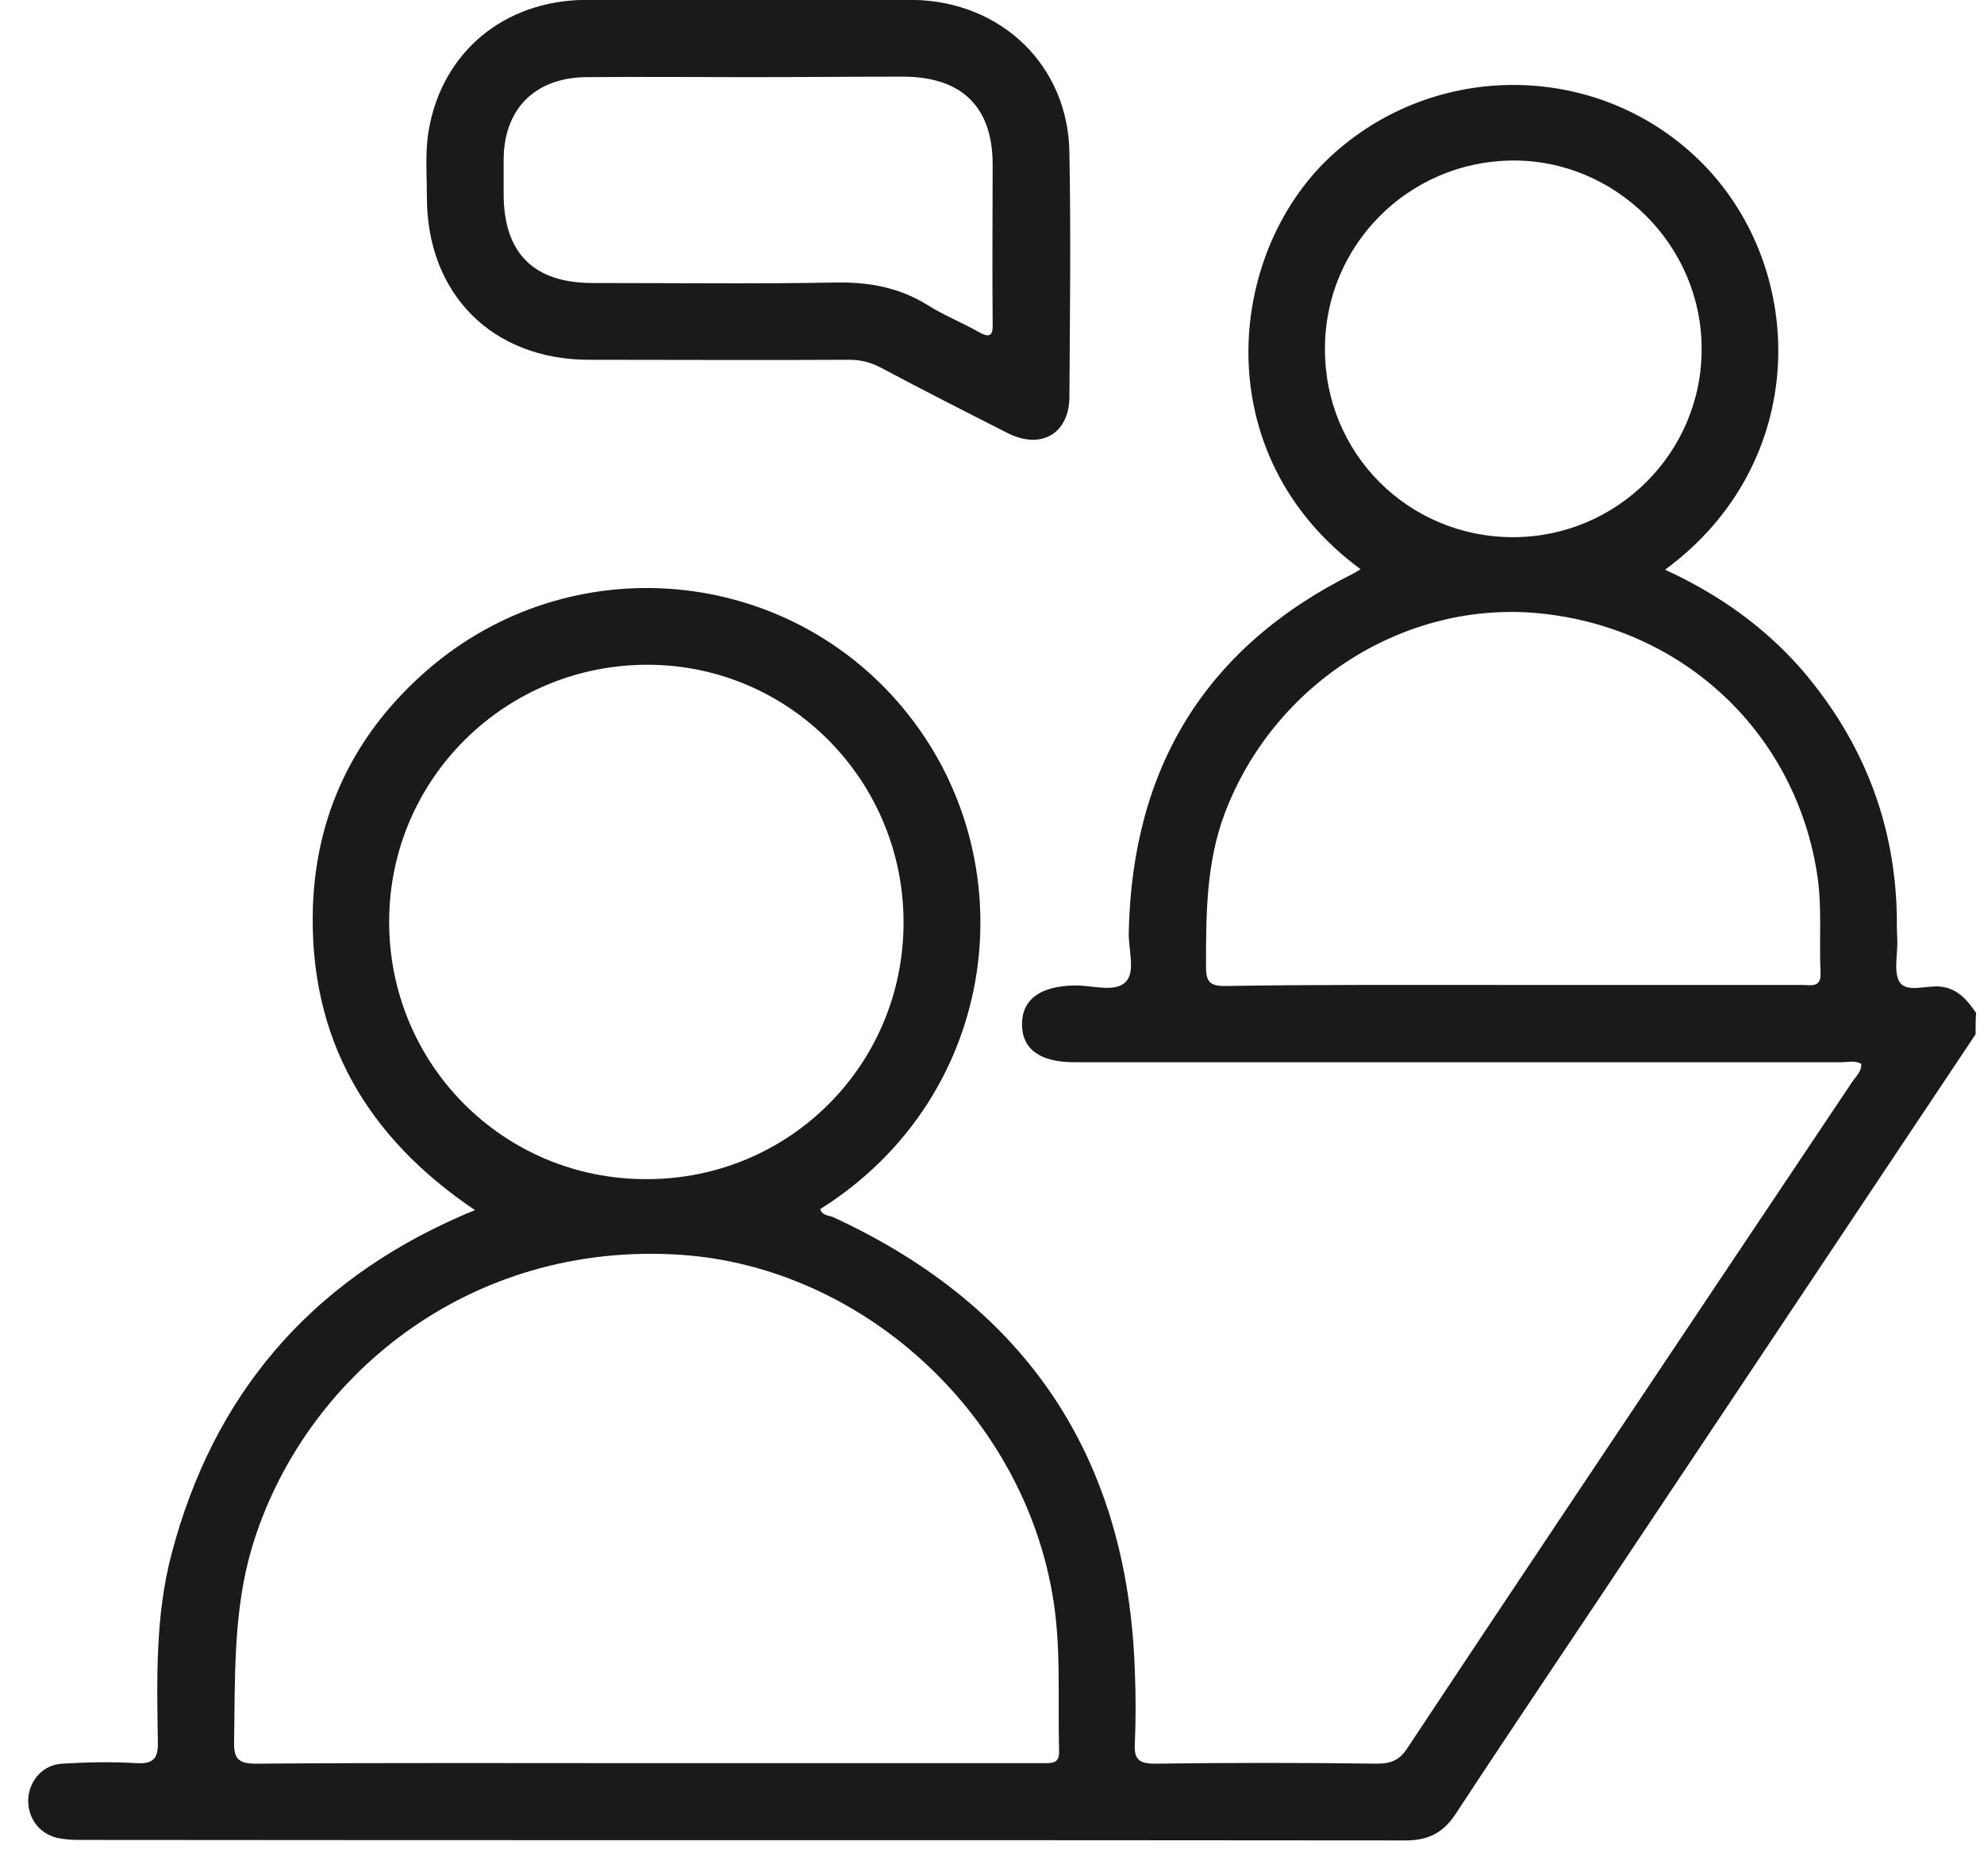 <svg width="55" height="52" viewBox="0 0 55 52" fill="none" xmlns="http://www.w3.org/2000/svg">
<path d="M54.767 28.673C51.695 33.281 48.623 37.875 45.551 42.483C43.818 45.09 42.071 47.669 40.352 50.289C39.999 50.825 39.577 51.022 38.957 51.022C26.711 51.008 14.452 51.022 2.206 51.008C1.995 51.008 1.784 50.994 1.586 50.952C1.065 50.825 0.755 50.374 0.783 49.853C0.825 49.345 1.192 48.923 1.727 48.894C2.418 48.852 3.094 48.838 3.784 48.88C4.292 48.908 4.39 48.711 4.376 48.26C4.348 46.527 4.306 44.78 4.757 43.075C5.912 38.678 8.576 35.564 12.732 33.732C12.859 33.676 12.986 33.619 13.169 33.549C10.154 31.52 8.561 28.772 8.674 25.15C8.759 22.6 9.787 20.444 11.662 18.739C15.579 15.16 21.652 15.582 25.02 19.613C28.529 23.812 27.754 30.364 22.737 33.521C22.794 33.704 22.977 33.69 23.104 33.746C28.473 36.226 31.263 40.411 31.46 46.33C31.488 46.992 31.488 47.669 31.46 48.331C31.432 48.754 31.559 48.894 32.01 48.894C34.067 48.866 36.124 48.866 38.182 48.894C38.576 48.894 38.816 48.782 39.027 48.444C41.761 44.315 44.523 40.2 47.27 36.085C48.623 34.056 49.99 32.027 51.343 29.998C51.442 29.843 51.611 29.716 51.597 29.491C51.413 29.392 51.216 29.448 51.033 29.448C43.945 29.448 36.871 29.448 29.783 29.448C28.825 29.448 28.332 29.082 28.332 28.391C28.332 27.701 28.853 27.335 29.783 27.32C30.262 27.306 30.896 27.532 31.206 27.222C31.488 26.94 31.277 26.32 31.291 25.841C31.39 21.275 33.419 17.936 37.533 15.892C37.59 15.864 37.646 15.822 37.717 15.78C33.433 12.623 33.996 7.043 36.871 4.352C39.788 1.632 44.382 1.688 47.2 4.535C50.131 7.508 50.173 12.849 46.157 15.794C47.637 16.47 48.933 17.386 49.99 18.612C51.639 20.557 52.527 22.797 52.583 25.362C52.583 25.587 52.583 25.813 52.597 26.052C52.611 26.461 52.484 26.954 52.667 27.236C52.865 27.518 53.386 27.32 53.767 27.349C54.26 27.391 54.528 27.715 54.781 28.081C54.767 28.25 54.767 28.462 54.767 28.673ZM17.96 48.88C20.285 48.88 22.596 48.88 24.922 48.88C26.26 48.88 27.599 48.88 28.924 48.88C29.163 48.88 29.375 48.894 29.36 48.542C29.318 47.062 29.431 45.597 29.163 44.132C28.261 39.101 23.865 35.141 18.905 34.789C12.986 34.38 8.392 38.199 6.983 42.906C6.462 44.667 6.518 46.485 6.49 48.288C6.476 48.782 6.631 48.894 7.11 48.894C10.717 48.866 14.339 48.88 17.96 48.88ZM25.048 25.573C25.048 21.642 21.892 18.443 17.974 18.429C14.015 18.415 10.802 21.585 10.788 25.531C10.774 29.491 13.944 32.689 17.904 32.689C21.864 32.703 25.048 29.533 25.048 25.573ZM41.958 27.306C44.635 27.306 47.299 27.306 49.976 27.306C50.202 27.306 50.483 27.391 50.469 26.982C50.427 26.095 50.512 25.193 50.385 24.305C49.807 20.359 46.707 17.414 42.705 17.006C38.957 16.625 35.321 18.936 33.954 22.544C33.433 23.924 33.433 25.362 33.433 26.799C33.433 27.208 33.531 27.335 33.954 27.335C36.617 27.292 39.281 27.306 41.958 27.306ZM41.944 14.892C44.833 14.892 47.186 12.539 47.172 9.664C47.172 6.789 44.776 4.422 41.916 4.45C39.041 4.478 36.73 6.803 36.73 9.664C36.716 12.567 39.041 14.892 41.944 14.892Z" fill="#1A1A1A"/>
<path d="M20.74 -0.003C22.262 -0.003 23.798 -0.017 25.32 -0.003C27.772 0.04 29.618 1.829 29.646 4.239C29.688 6.493 29.66 8.734 29.646 10.989C29.646 12.017 28.871 12.468 27.955 12.017C26.757 11.411 25.573 10.805 24.404 10.185C24.136 10.044 23.854 9.974 23.544 9.974C21.135 9.988 18.725 9.974 16.33 9.974C13.652 9.974 11.834 8.156 11.834 5.465C11.834 4.831 11.778 4.196 11.891 3.576C12.271 1.449 13.962 0.025 16.203 -0.003C17.71 -0.017 19.218 -0.003 20.74 -0.003ZM20.754 2.139C19.247 2.139 17.725 2.125 16.217 2.139C14.808 2.167 13.962 3.041 13.962 4.436C13.962 4.746 13.962 5.07 13.962 5.38C13.962 7.015 14.794 7.846 16.428 7.846C18.683 7.846 20.923 7.874 23.178 7.832C24.108 7.818 24.939 7.973 25.729 8.466C26.179 8.748 26.673 8.945 27.124 9.199C27.462 9.396 27.532 9.283 27.518 8.945C27.504 7.48 27.518 6.028 27.518 4.563C27.518 2.971 26.673 2.139 25.066 2.125C23.643 2.125 22.192 2.139 20.754 2.139Z" fill="#1A1A1A"/>
</svg>

